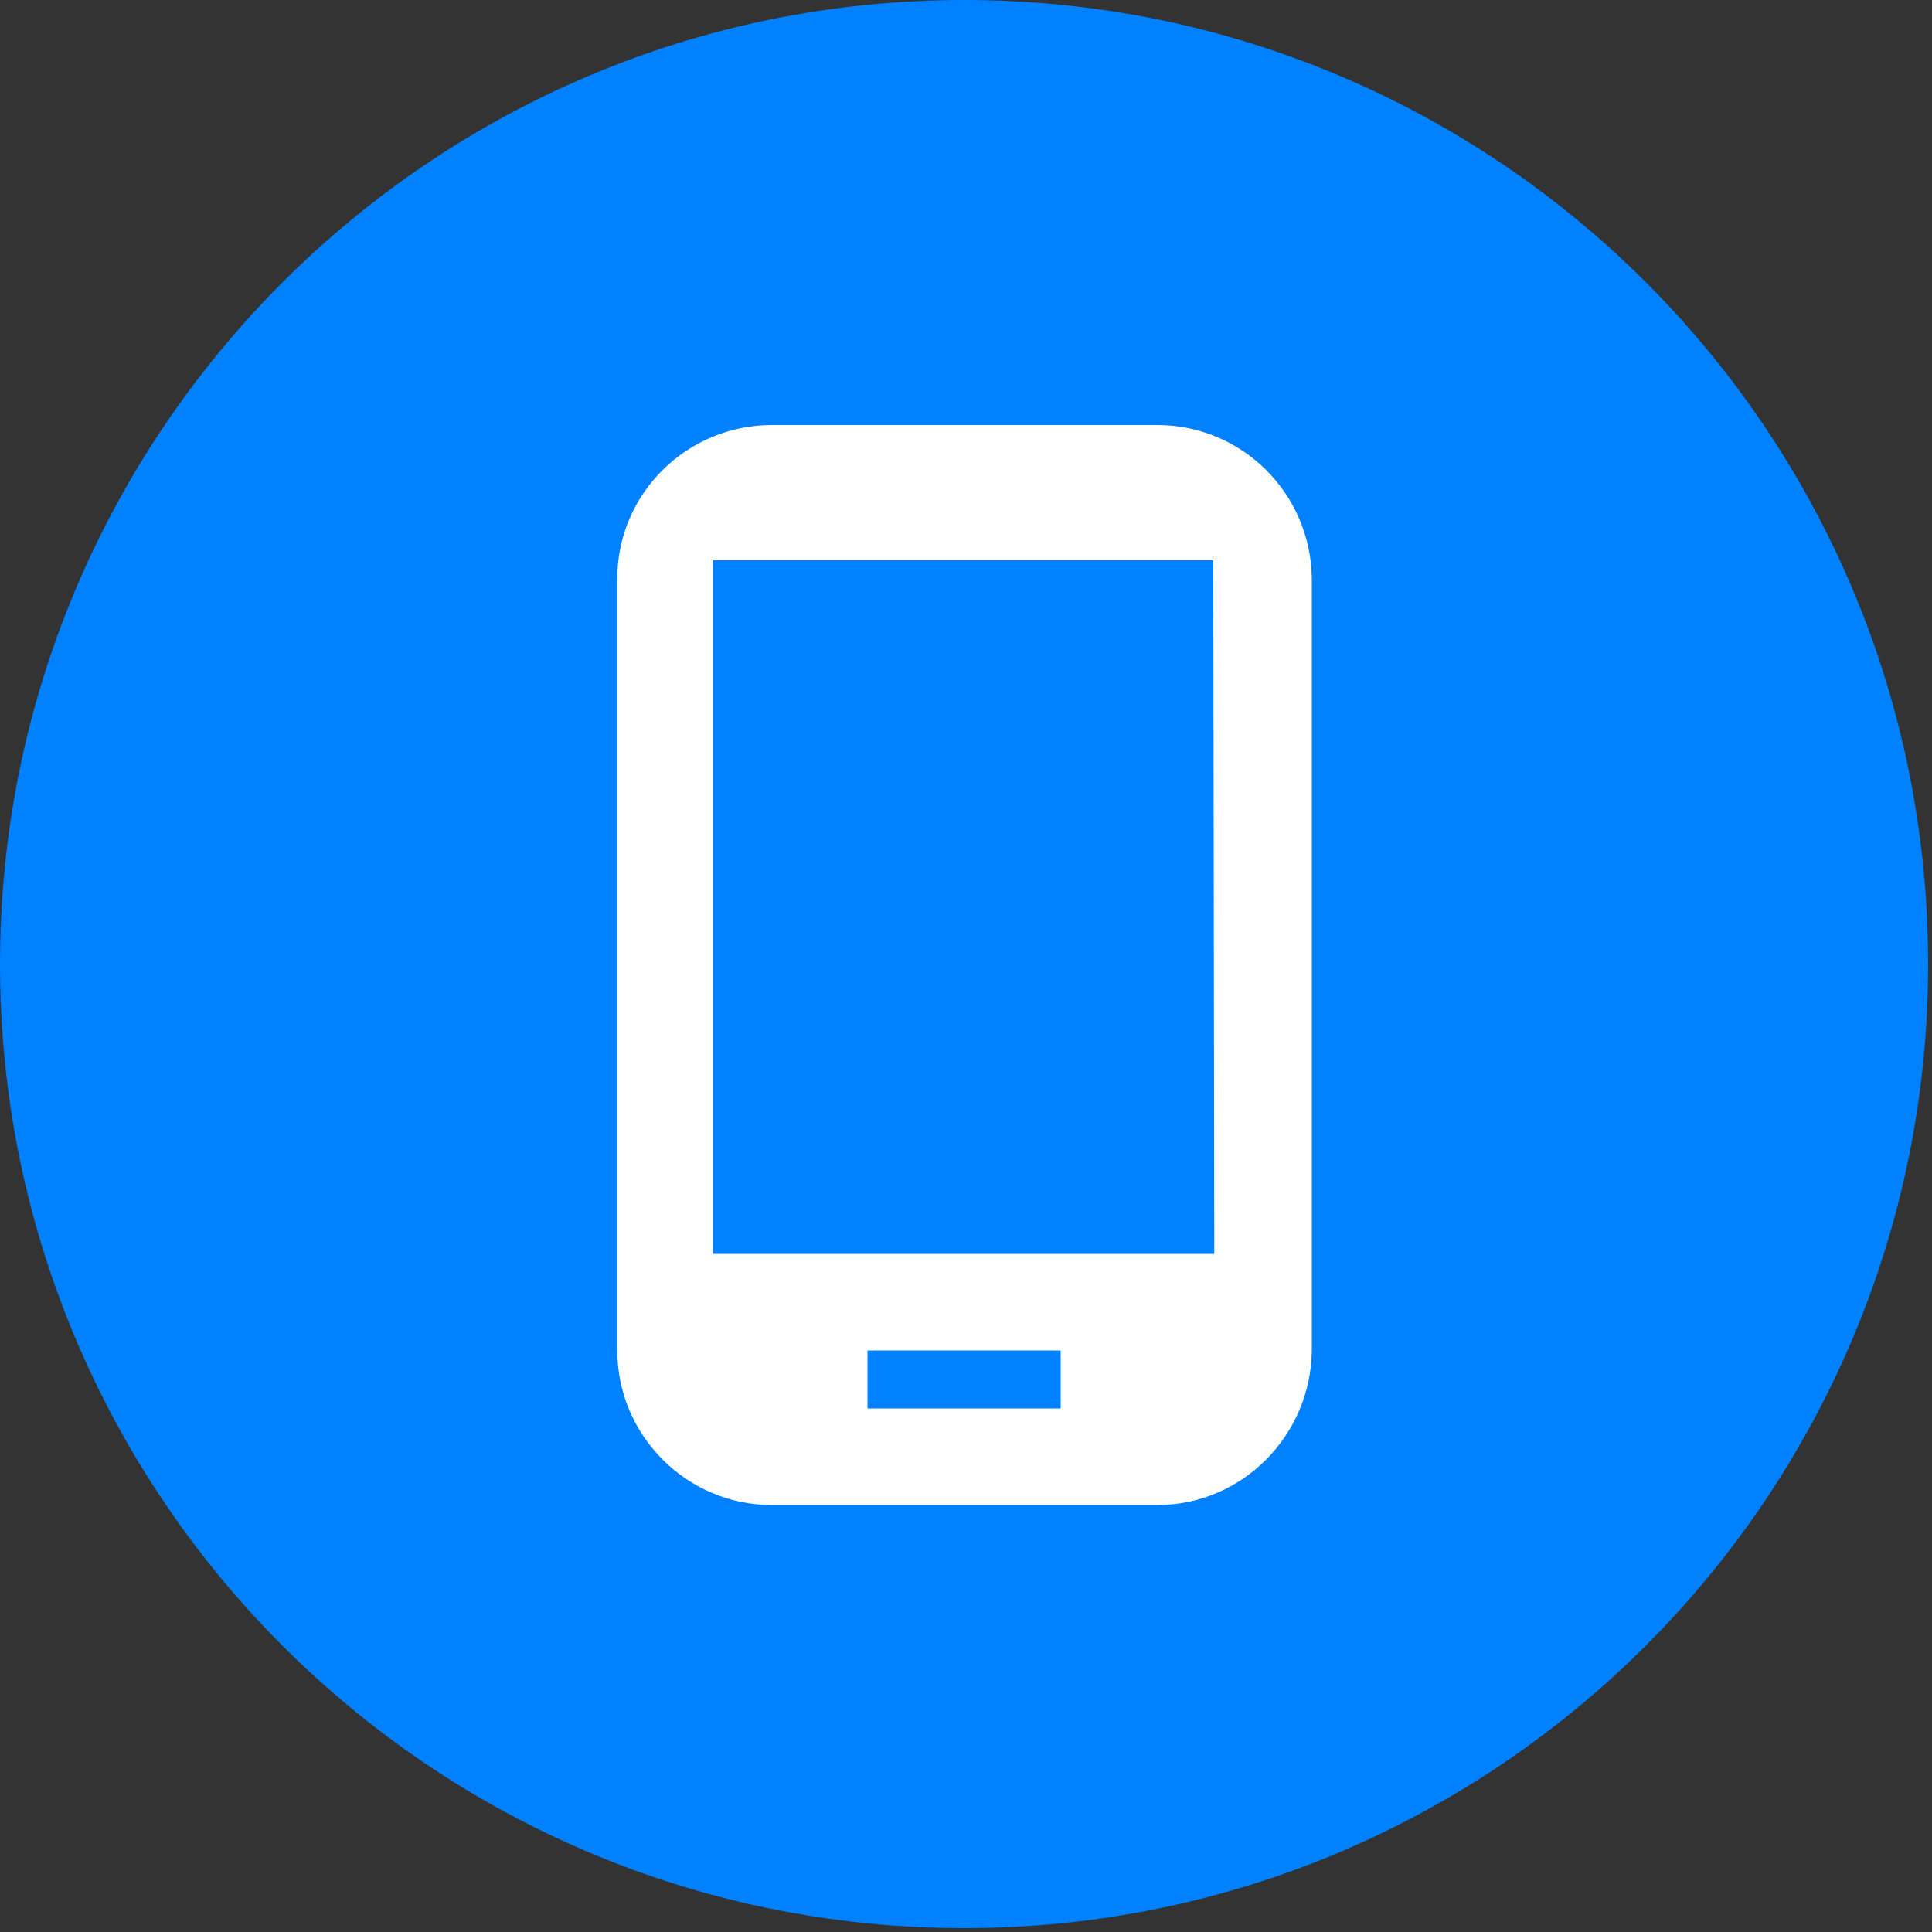 <?xml version="1.0" encoding="utf-8"?>
<!-- Generator: Adobe Illustrator 28.3.0, SVG Export Plug-In . SVG Version: 6.00 Build 0)  -->
<svg version="1.1" id="图层_1" xmlns="http://www.w3.org/2000/svg" xmlns:xlink="http://www.w3.org/1999/xlink" x="0px" y="0px"
	 viewBox="0 0 200 200" style="enable-background:new 0 0 200 200;" xml:space="preserve">
<rect x="0" y="0" width="200" height="200" fill="#333333" stroke="none"/>
<style type="text/css">
	.st0{fill:#0081FF;}
	.st1{fill:#FFFFFF;}
</style>
<path class="st0" d="M0,99.8c0,55.1,44.7,99.8,99.8,99.8s99.8-44.7,99.8-99.8S155,0,99.8,0C44.7,0,0,44.7,0,99.8
	C0,99.8,0,99.8,0,99.8z"/>
<path class="st1" d="M119.8,44H79.9c-8.8,0-16,7.1-16,15.9v79.9c0,8.8,7.2,16,16,16h39.9c8.8,0,15.9-7.2,16-16V59.9
	C135.7,51.1,128.6,44,119.8,44z M109.8,145.8h-20v-6h20V145.8z M125.7,129.8H73.8V58h51.8L125.7,129.8z"/>
</svg>
